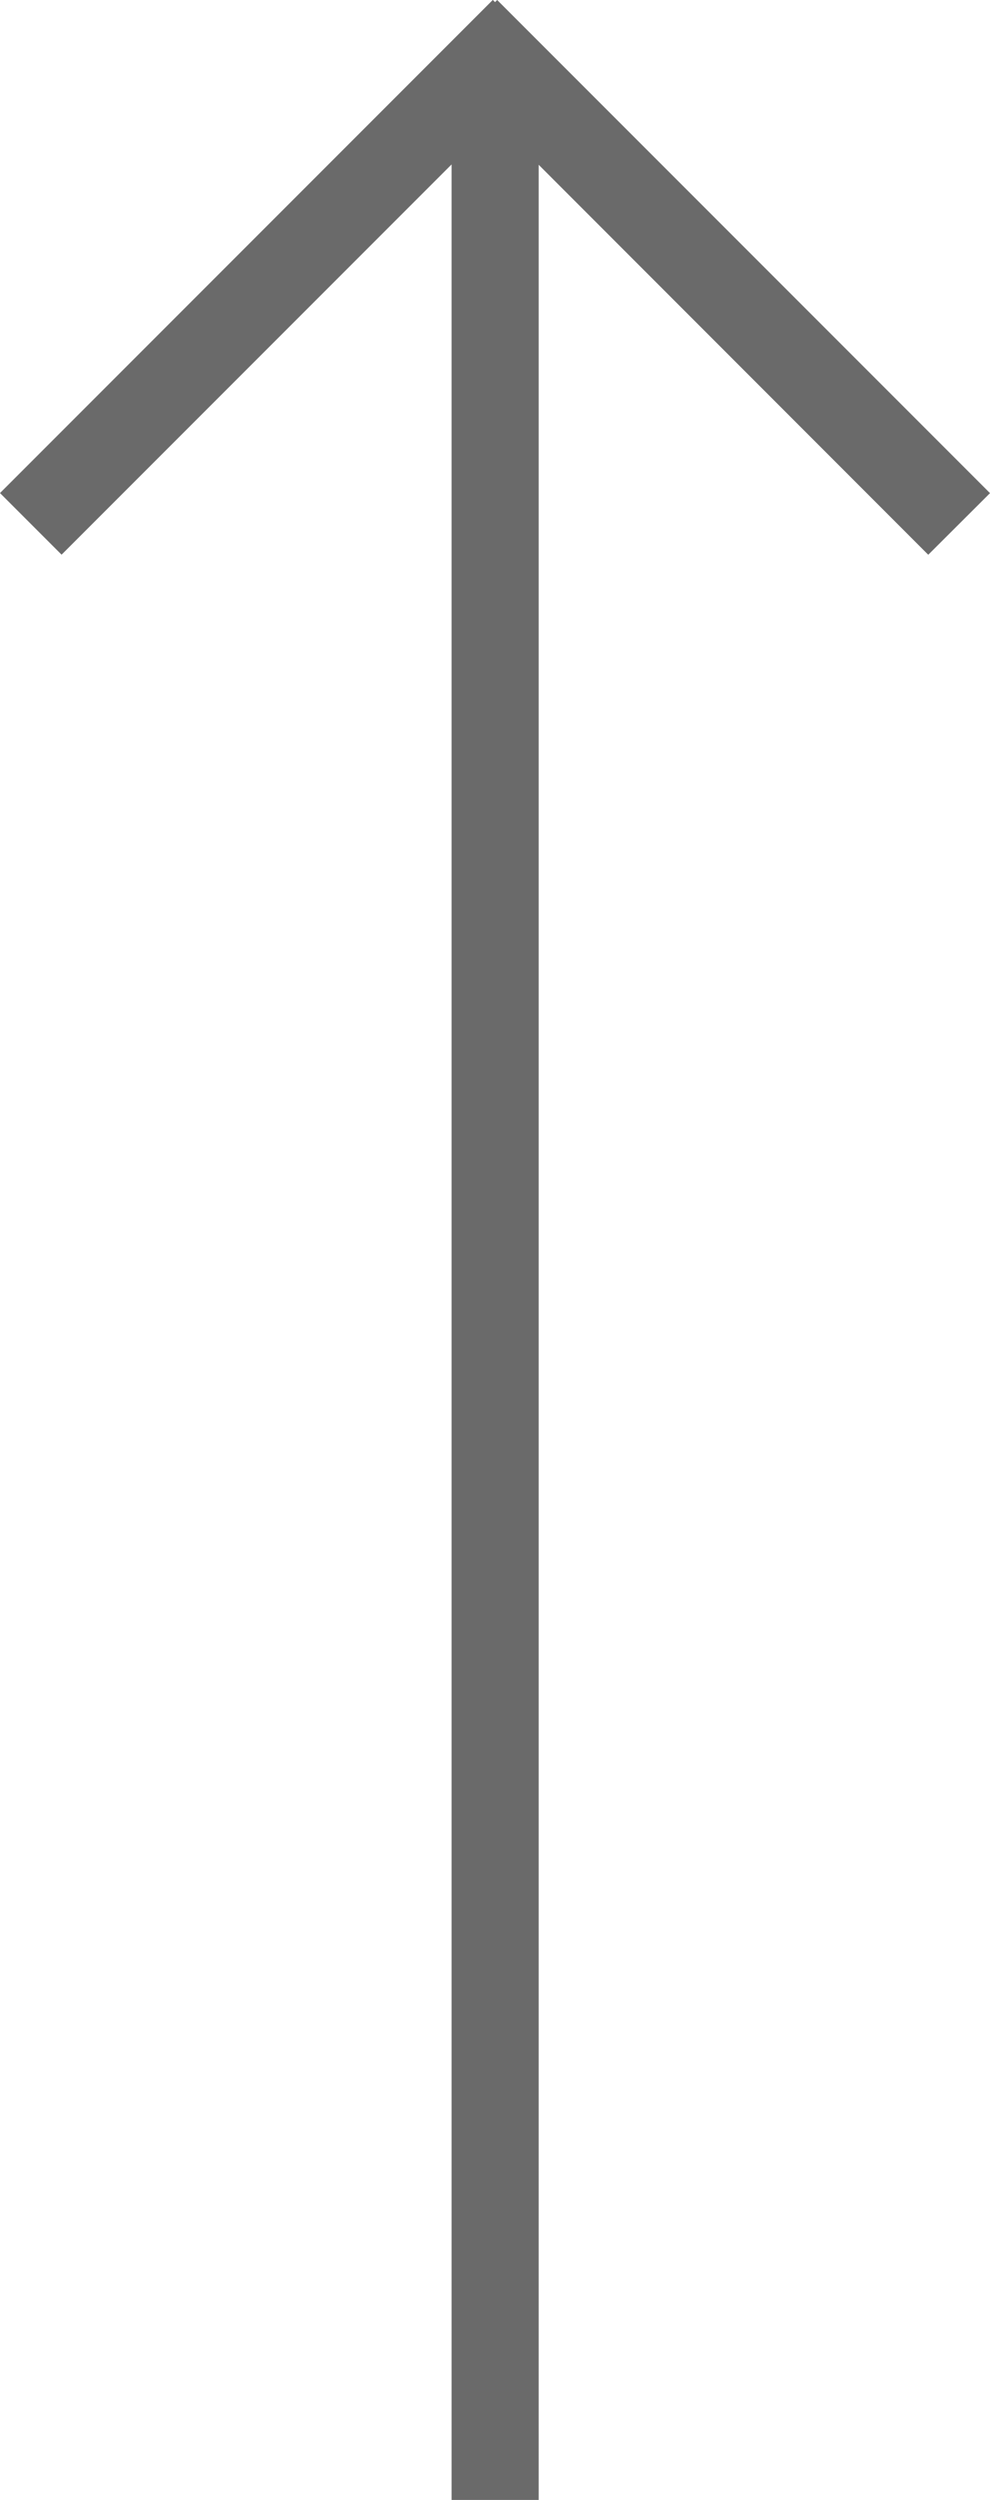 <svg xmlns="http://www.w3.org/2000/svg" viewBox="-19087.072 -19959.707 22.732 57.367"><defs><style>.a{fill:#6a6a6a;}</style></defs><path class="a" d="M20854.363,20822.316l-.049.049-11.316-11.316,1.418-1.414,8.945,8.949V20765h2v53.592l8.955-8.955,1.414,1.414-11.316,11.316Z" transform="translate(1778.658 862.658) rotate(180)"/></svg>